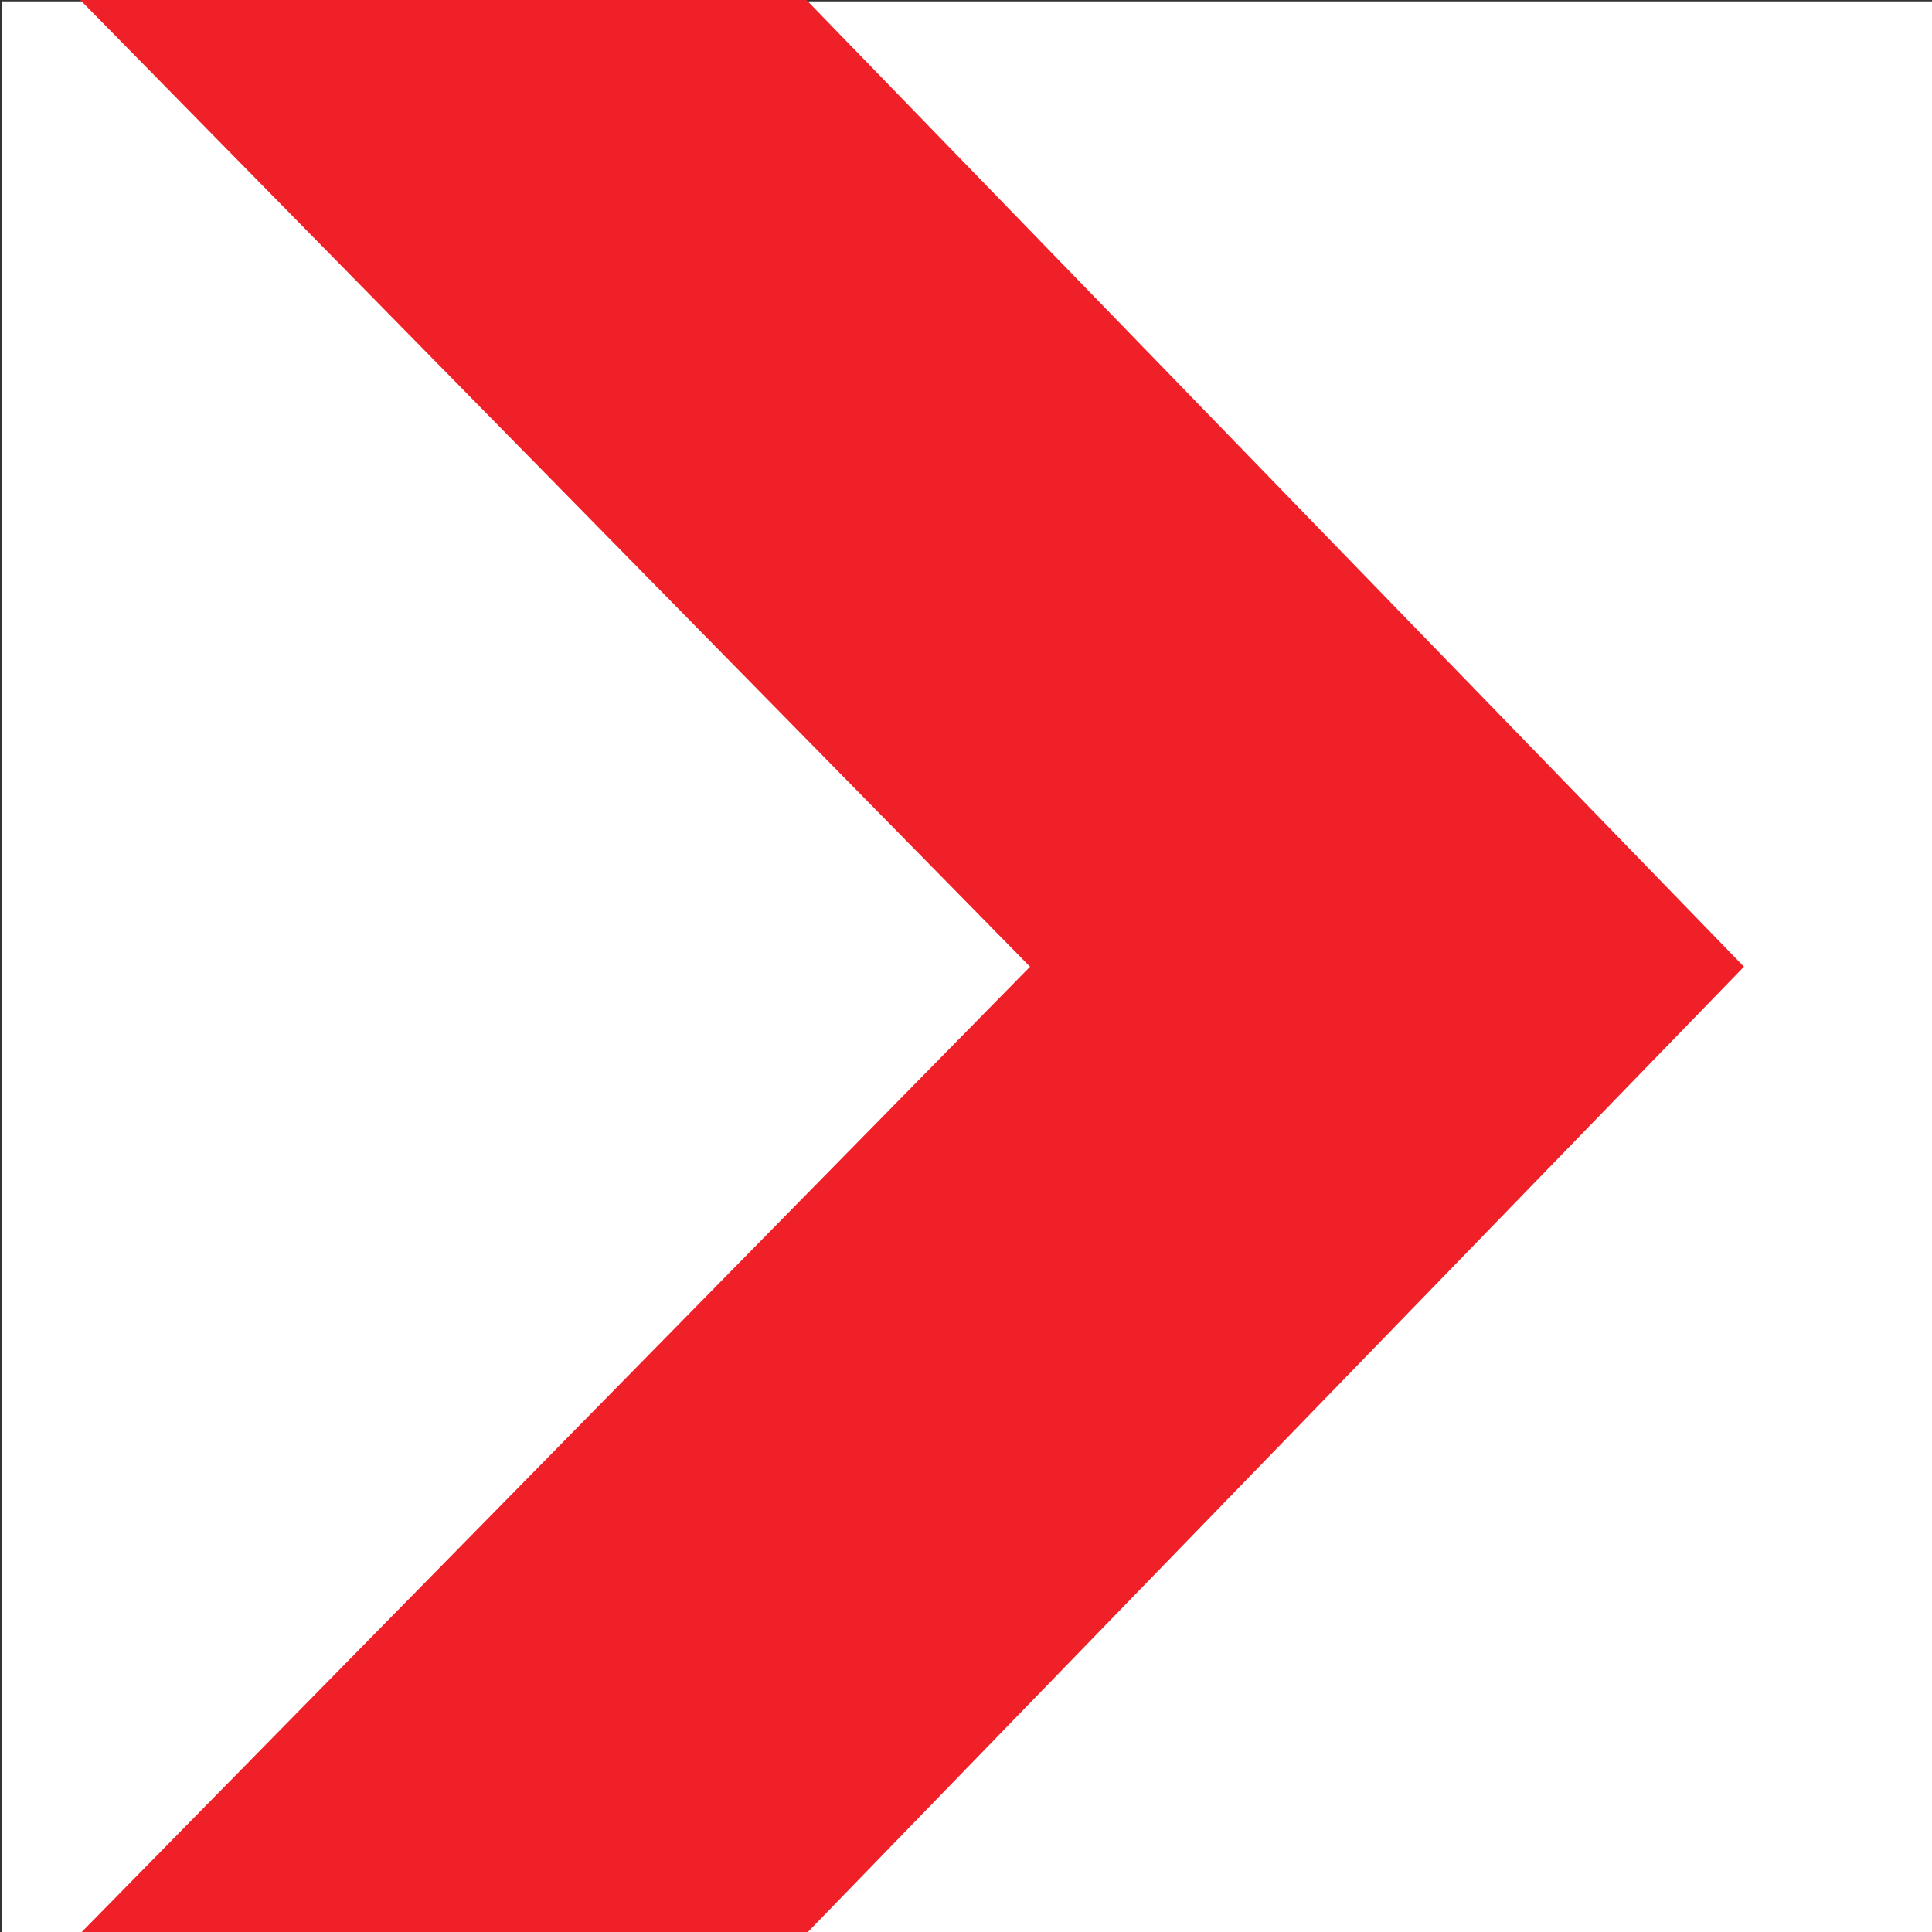 <?xml version="1.0" encoding="UTF-8" standalone="no"?>
<!DOCTYPE svg PUBLIC "-//W3C//DTD SVG 1.1//EN" "http://www.w3.org/Graphics/SVG/1.1/DTD/svg11.dtd">
<svg width="100%" height="100%" viewBox="0 0 363 363" version="1.1" xmlns="http://www.w3.org/2000/svg" xmlns:xlink="http://www.w3.org/1999/xlink" xml:space="preserve" xmlns:serif="http://www.serif.com/" style="fill-rule:evenodd;clip-rule:evenodd;stroke-linejoin:round;stroke-miterlimit:2;">
    <rect x="0" y="0" width="363" height="363" fill="#333333" stroke="none"/>
    <g transform="matrix(1,0,0,1,-8.239,-9.456)">
        <g id="path23502" transform="matrix(1.496,0,0,1.492,2113.52,-1864.09)">
            <rect x="-1407" y="1255.9" width="242.8" height="243.5" style="fill:white;fill-rule:nonzero;"/>
        </g>
        <g id="path13147" transform="matrix(5.757,-1.18581e-18,1.18581e-18,-5.767,9.485,13.468)">
            <path d="M2.4,0.7L26.1,0.7L56.7,-30.8L26.1,-62.3L2.4,-62.3L33.4,-30.8" style="fill:rgb(239,32,40);"/>
        </g>
    </g>
</svg>
